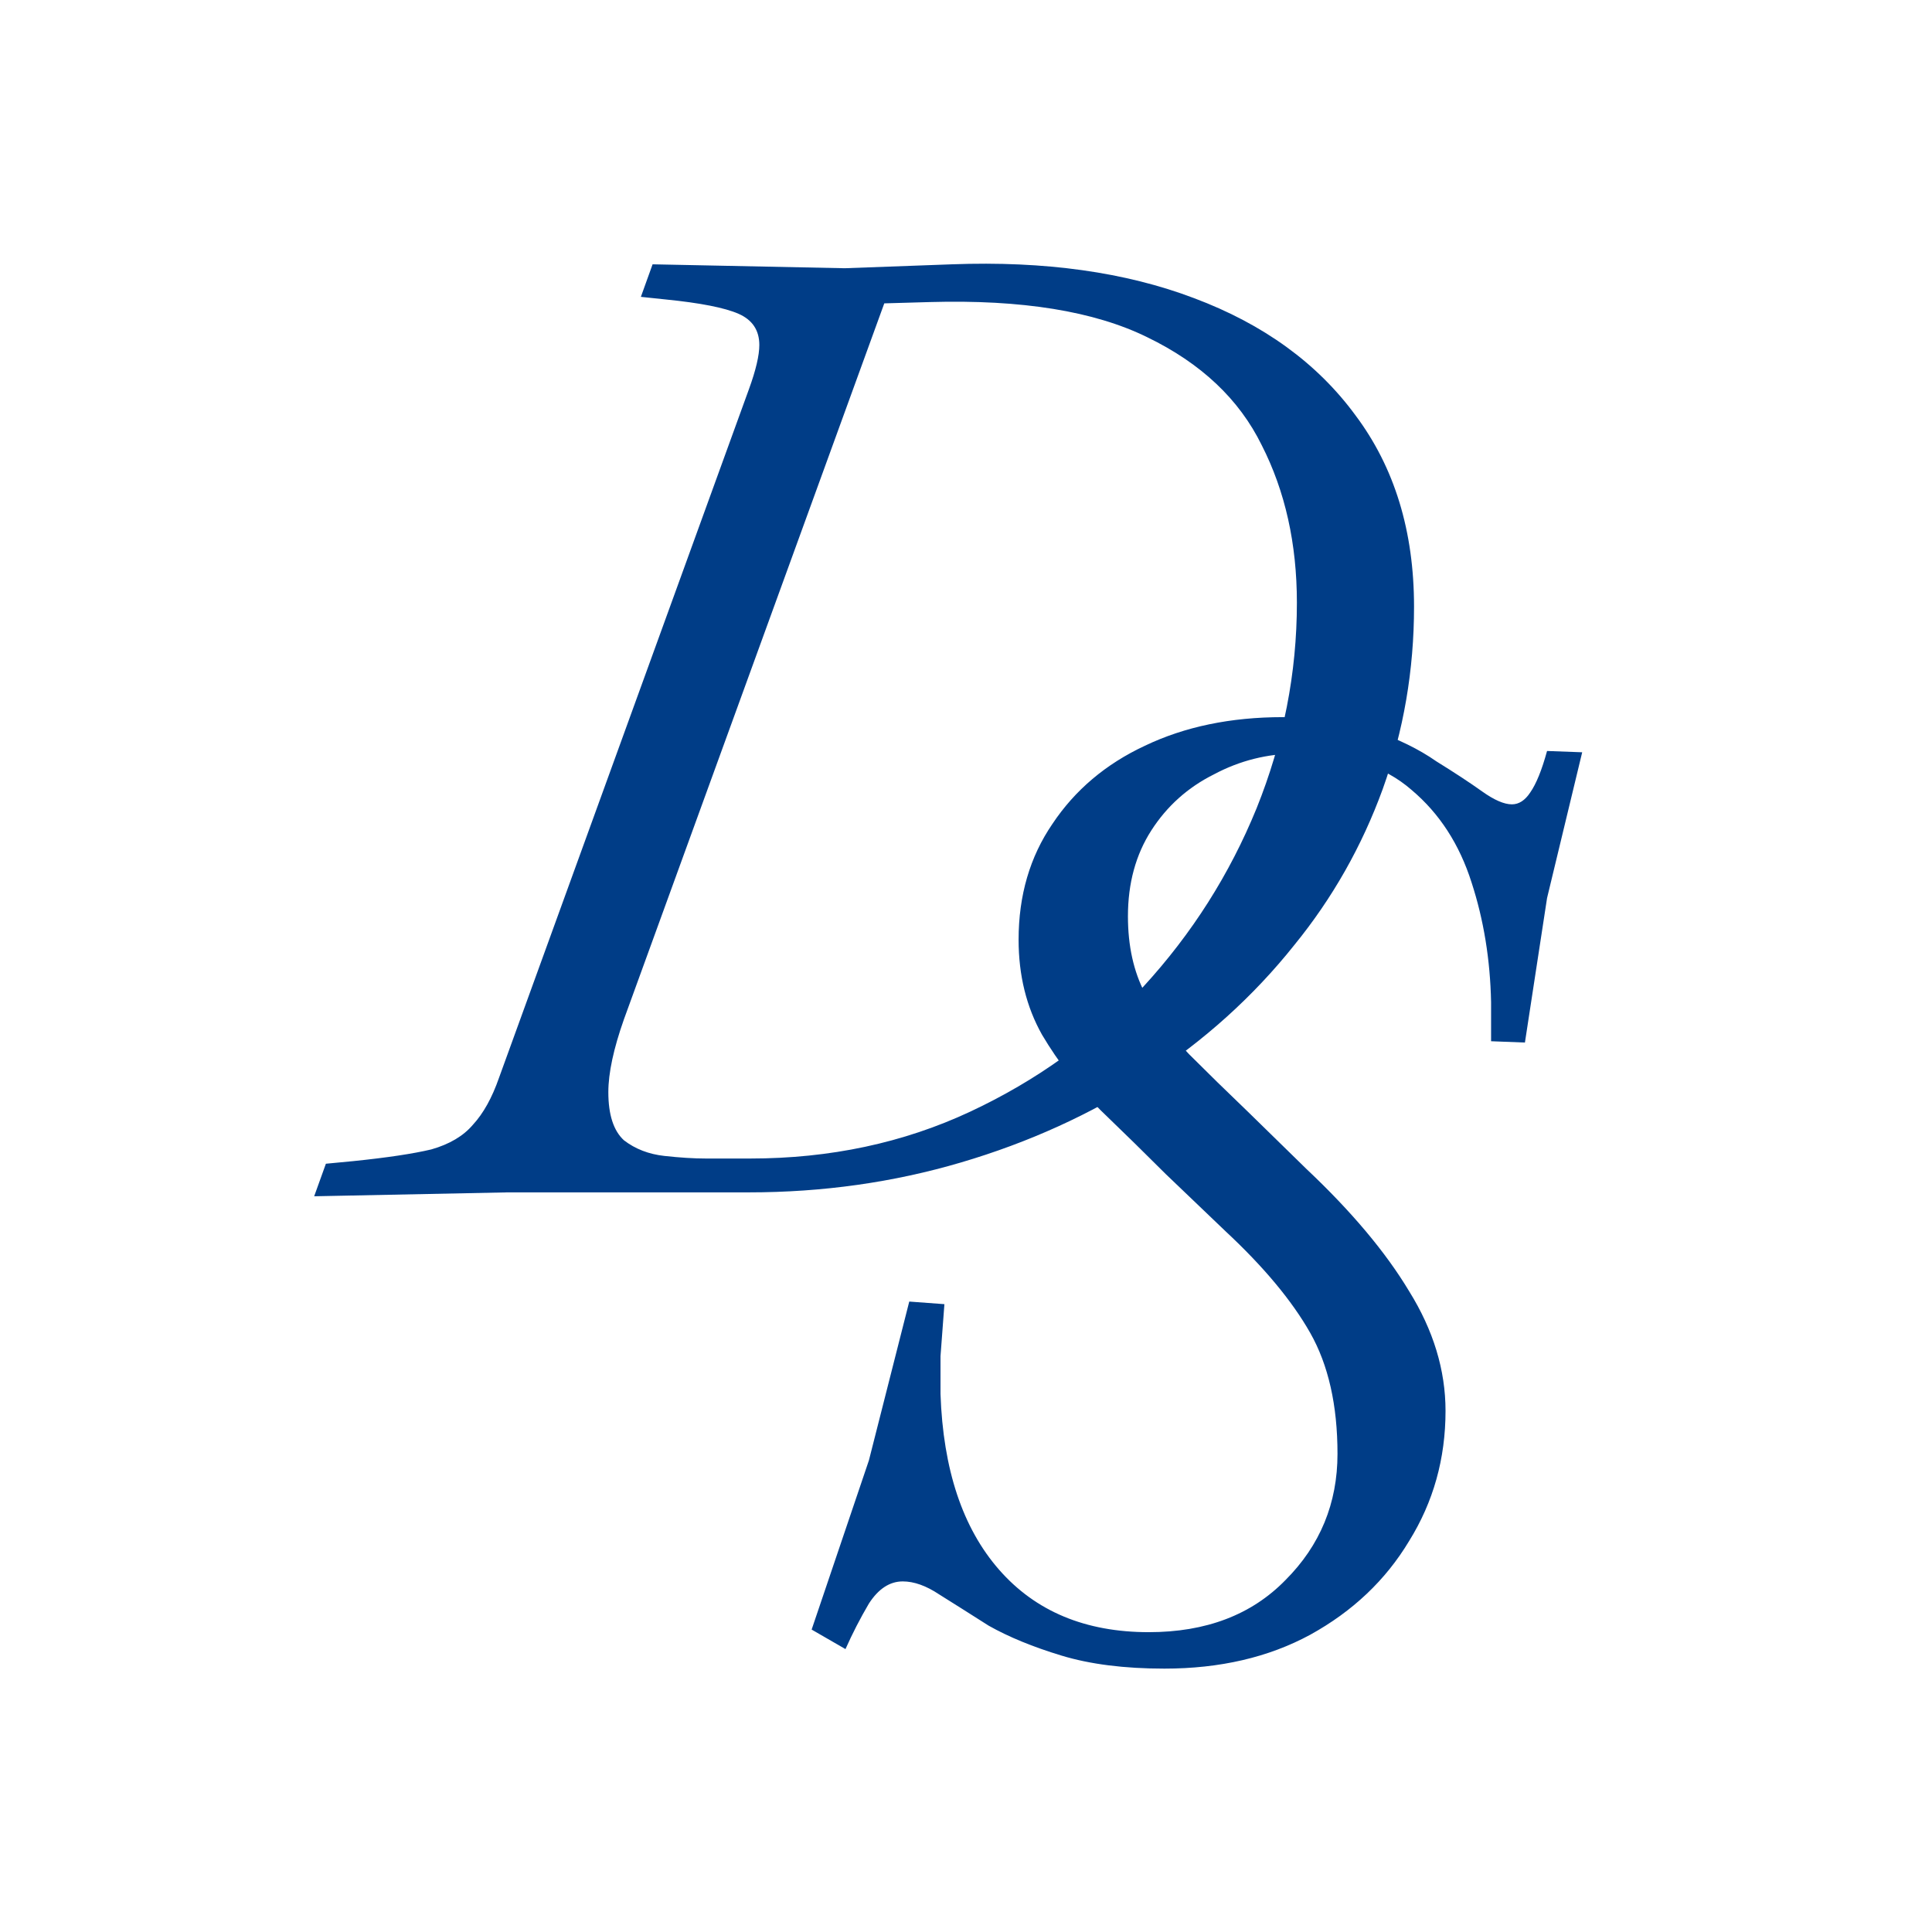 <?xml version="1.0" encoding="UTF-8"?> <svg xmlns="http://www.w3.org/2000/svg" width="350" height="350" viewBox="0 0 350 350" fill="none"><g clip-path="url(#clip0_411_1469)"><path d="M56.915 216.716L59.038 210.821L63.989 210.349C70.12 209.72 74.836 209.013 78.137 208.227C81.439 207.284 83.954 205.79 85.683 203.747C87.569 201.703 89.141 198.873 90.399 195.258L135.673 70.519C136.93 67.061 137.559 64.389 137.559 62.502C137.559 59.83 136.301 57.944 133.786 56.843C131.271 55.743 126.869 54.878 120.581 54.249L116.101 53.778L118.223 47.883L152.886 48.59H153.122L172.457 47.883C189.278 47.254 203.897 49.297 216.316 54.014C228.892 58.73 238.639 65.803 245.555 75.236C252.629 84.668 256.166 96.222 256.166 109.898C256.166 121.374 254.28 132.378 250.507 142.91C246.734 153.285 241.39 162.717 234.473 171.206C227.084 180.481 218.203 188.498 207.827 195.258C197.609 201.86 186.37 206.969 174.108 210.585C161.846 214.2 149.035 216.008 135.673 216.008H92.049L56.915 216.716ZM127.891 209.877H135.908C150.371 209.877 163.654 207.048 175.759 201.389C187.863 195.729 198.317 188.184 207.12 178.752C215.923 169.163 222.761 158.394 227.635 146.447C232.508 134.343 234.944 121.924 234.944 109.191C234.944 98.501 232.822 88.99 228.578 80.659C224.491 72.327 217.574 65.803 207.827 61.087C198.238 56.371 185.112 54.249 168.449 54.721L160.196 54.957L113.036 184.647C111.149 189.992 110.206 194.393 110.206 197.852C110.206 201.939 111.149 204.847 113.036 206.576C115.079 208.148 117.516 209.091 120.346 209.406C123.175 209.72 125.69 209.877 127.891 209.877Z" fill="#003D87"></path><path d="M210.938 302.286C203.707 302.286 197.498 301.5 192.31 299.928C187.123 298.356 182.721 296.548 179.105 294.504C175.647 292.304 172.66 290.417 170.145 288.845C167.787 287.273 165.586 286.487 163.542 286.487C161.184 286.487 159.141 287.823 157.412 290.496C155.84 293.168 154.425 295.919 153.167 298.749L147.036 295.212L157.412 264.558L164.721 235.79L171.088 236.262L170.381 245.694V252.532C170.852 266.208 174.389 276.819 180.992 284.365C187.594 291.911 196.633 295.683 208.109 295.683C218.484 295.683 226.737 292.539 232.868 286.251C239.156 279.963 242.3 272.339 242.3 263.379C242.3 254.576 240.649 247.266 237.348 241.449C234.047 235.633 228.938 229.502 222.021 223.057L211.174 212.682C207.559 209.066 203.629 205.215 199.384 201.128C195.297 197.04 191.76 192.482 188.773 187.451C185.944 182.421 184.529 176.683 184.529 170.238C184.529 162.221 186.572 155.225 190.66 149.252C194.747 143.121 200.327 138.405 207.401 135.103C214.633 131.645 222.964 129.916 232.396 129.916C238.684 129.916 244.108 130.702 248.666 132.274C253.225 133.846 257.077 135.732 260.221 137.933C263.522 139.977 266.273 141.784 268.474 143.356C270.674 144.928 272.482 145.714 273.897 145.714C275.155 145.714 276.255 145.007 277.198 143.592C278.299 142.02 279.32 139.505 280.264 136.047L286.63 136.282L280.264 162.692L276.255 188.866L270.124 188.63V181.556C269.967 173.853 268.788 166.622 266.587 159.863C264.386 152.946 260.771 147.365 255.74 143.121C250.71 138.719 243.793 136.518 234.99 136.518C229.645 136.518 224.615 137.776 219.899 140.291C215.183 142.649 211.41 146.029 208.58 150.431C205.751 154.832 204.336 160.02 204.336 165.993C204.336 171.338 205.358 175.976 207.401 179.906C209.445 183.836 212.117 187.53 215.419 190.988C218.72 194.289 222.257 197.748 226.03 201.363L236.641 211.739C244.815 219.441 251.024 226.83 255.269 233.904C259.67 240.978 261.871 248.209 261.871 255.597C261.871 264.243 259.67 272.103 255.269 279.177C251.024 286.251 245.051 291.911 237.348 296.155C229.802 300.242 220.999 302.286 210.938 302.286Z" fill="#003D87"></path></g><defs><clipPath id="clip0_411_1469"><rect width="350" height="350" fill="white"></rect></clipPath></defs></svg> 